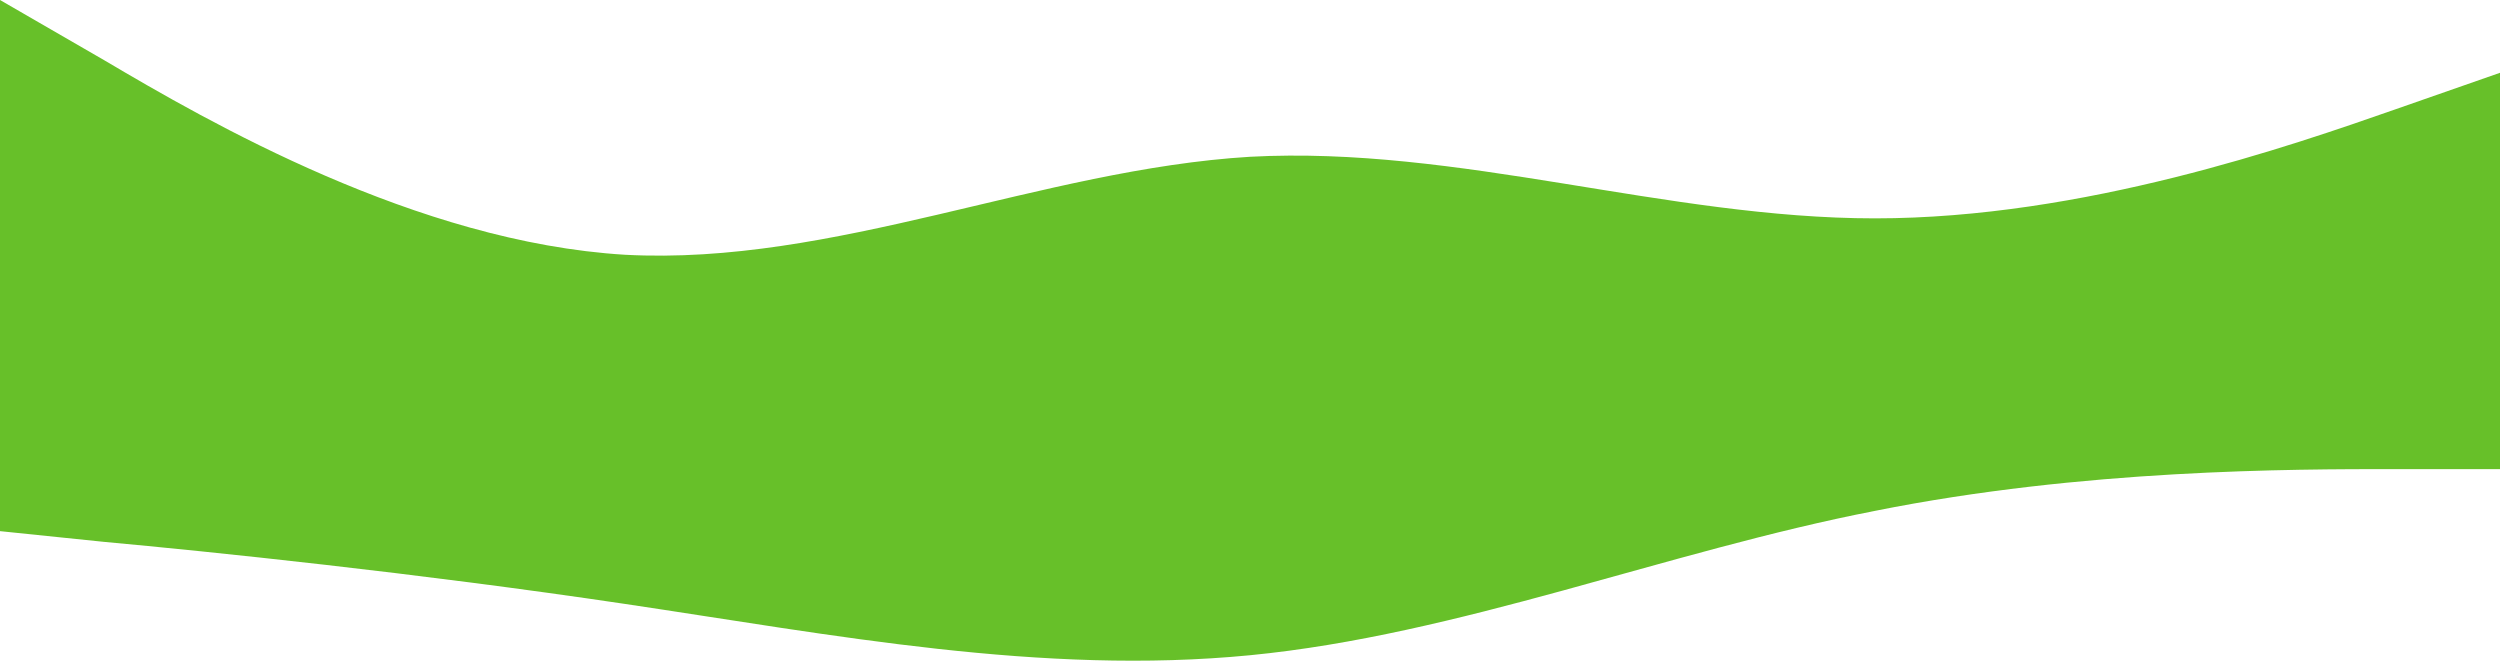 <?xml version="1.0" encoding="UTF-8"?> <svg xmlns="http://www.w3.org/2000/svg" width="1786" height="472" viewBox="0 0 1786 472" fill="none"> <path fill-rule="evenodd" clip-rule="evenodd" d="M0 379.451L74.417 387.122C148.833 393.942 297.667 409.285 446.5 431.448C595.333 453.611 744.167 482.593 893 468.102C1041.83 453.611 1190.67 393.942 1339.5 364.96C1488.33 335.125 1637.17 335.125 1711.58 335.125H1786V203H1711.58C1637.17 203 1488.33 203 1339.5 203C1190.67 203 1041.83 203 893 203C744.167 203 595.333 203 446.5 203C297.667 203 148.833 203 74.417 203H0V379.451Z" fill="#67C029"></path> <path fill-rule="evenodd" clip-rule="evenodd" d="M0 0L74.417 43C148.833 87 297.667 173 446.5 182C595.333 190 744.167 121 893 112C1041.83 104 1190.67 156 1339.5 156C1488.33 156 1637.17 104 1711.58 78L1786 52V311H1711.58C1637.17 311 1488.33 311 1339.5 311C1190.67 311 1041.83 311 893 311C744.167 311 595.333 311 446.5 311C297.667 311 148.833 311 74.417 311H0V0Z" fill="#67C029"></path> </svg> 